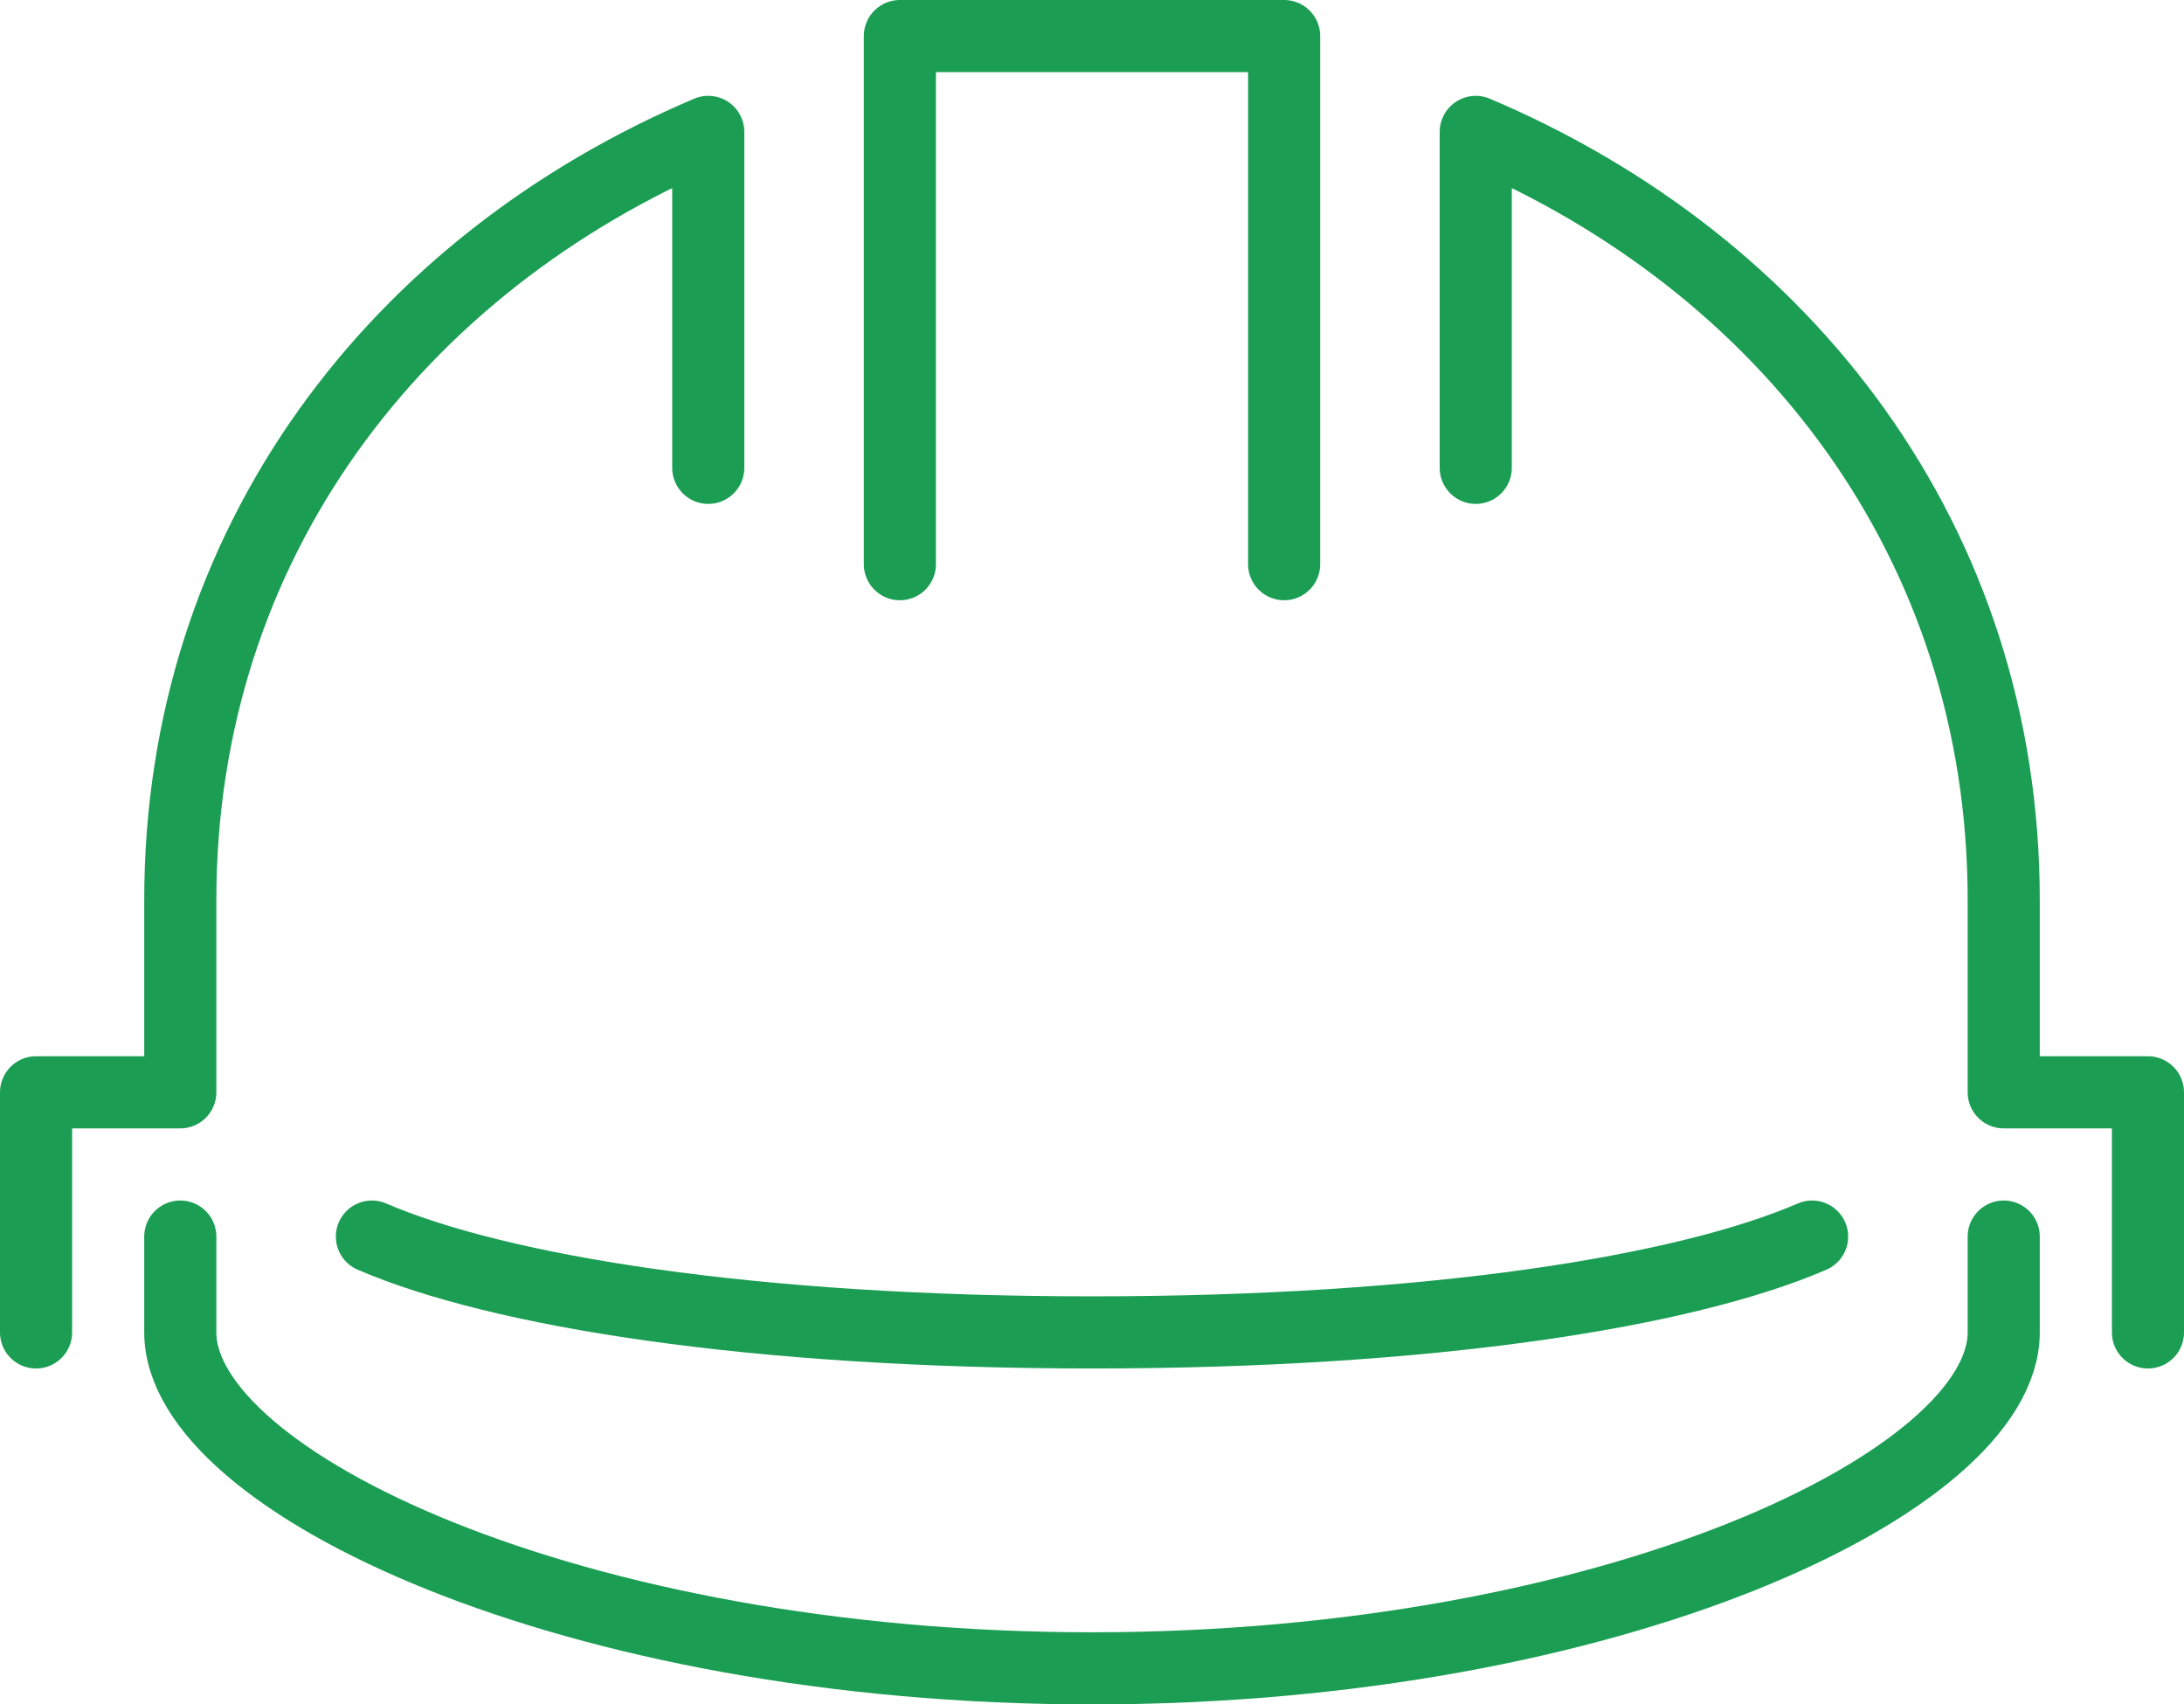<?xml version="1.0" encoding="UTF-8"?> <svg xmlns="http://www.w3.org/2000/svg" viewBox="0 0 42.4 33.08"><g style="fill:none;stroke:#1b9e53;stroke-width:1.4;stroke-linecap:round;stroke-linejoin:round;stroke-miterlimit:10"><path d="m.7 25.86v-4.66h2.8v-3.73c0-6.95 4.23-12.36 10.25-14.91v6.52"></path><path d="m38.9 24v1.86c0 2.89-7.6 6.52-17.7 6.52s-17.7-3.63-17.7-6.52v-1.86"></path><path d="m35.18 24c-2.45 1.06-7.36 1.86-13.98 1.86-6.61 0-11.52-.8-13.98-1.86"></path><path d="m24.93 10.95v-10.25h-3.73-3.73v10.25"></path><path d="m41.7 25.86v-4.66h-2.8v-3.73c0-6.95-4.23-12.36-10.25-14.91v6.52"></path></g></svg> 